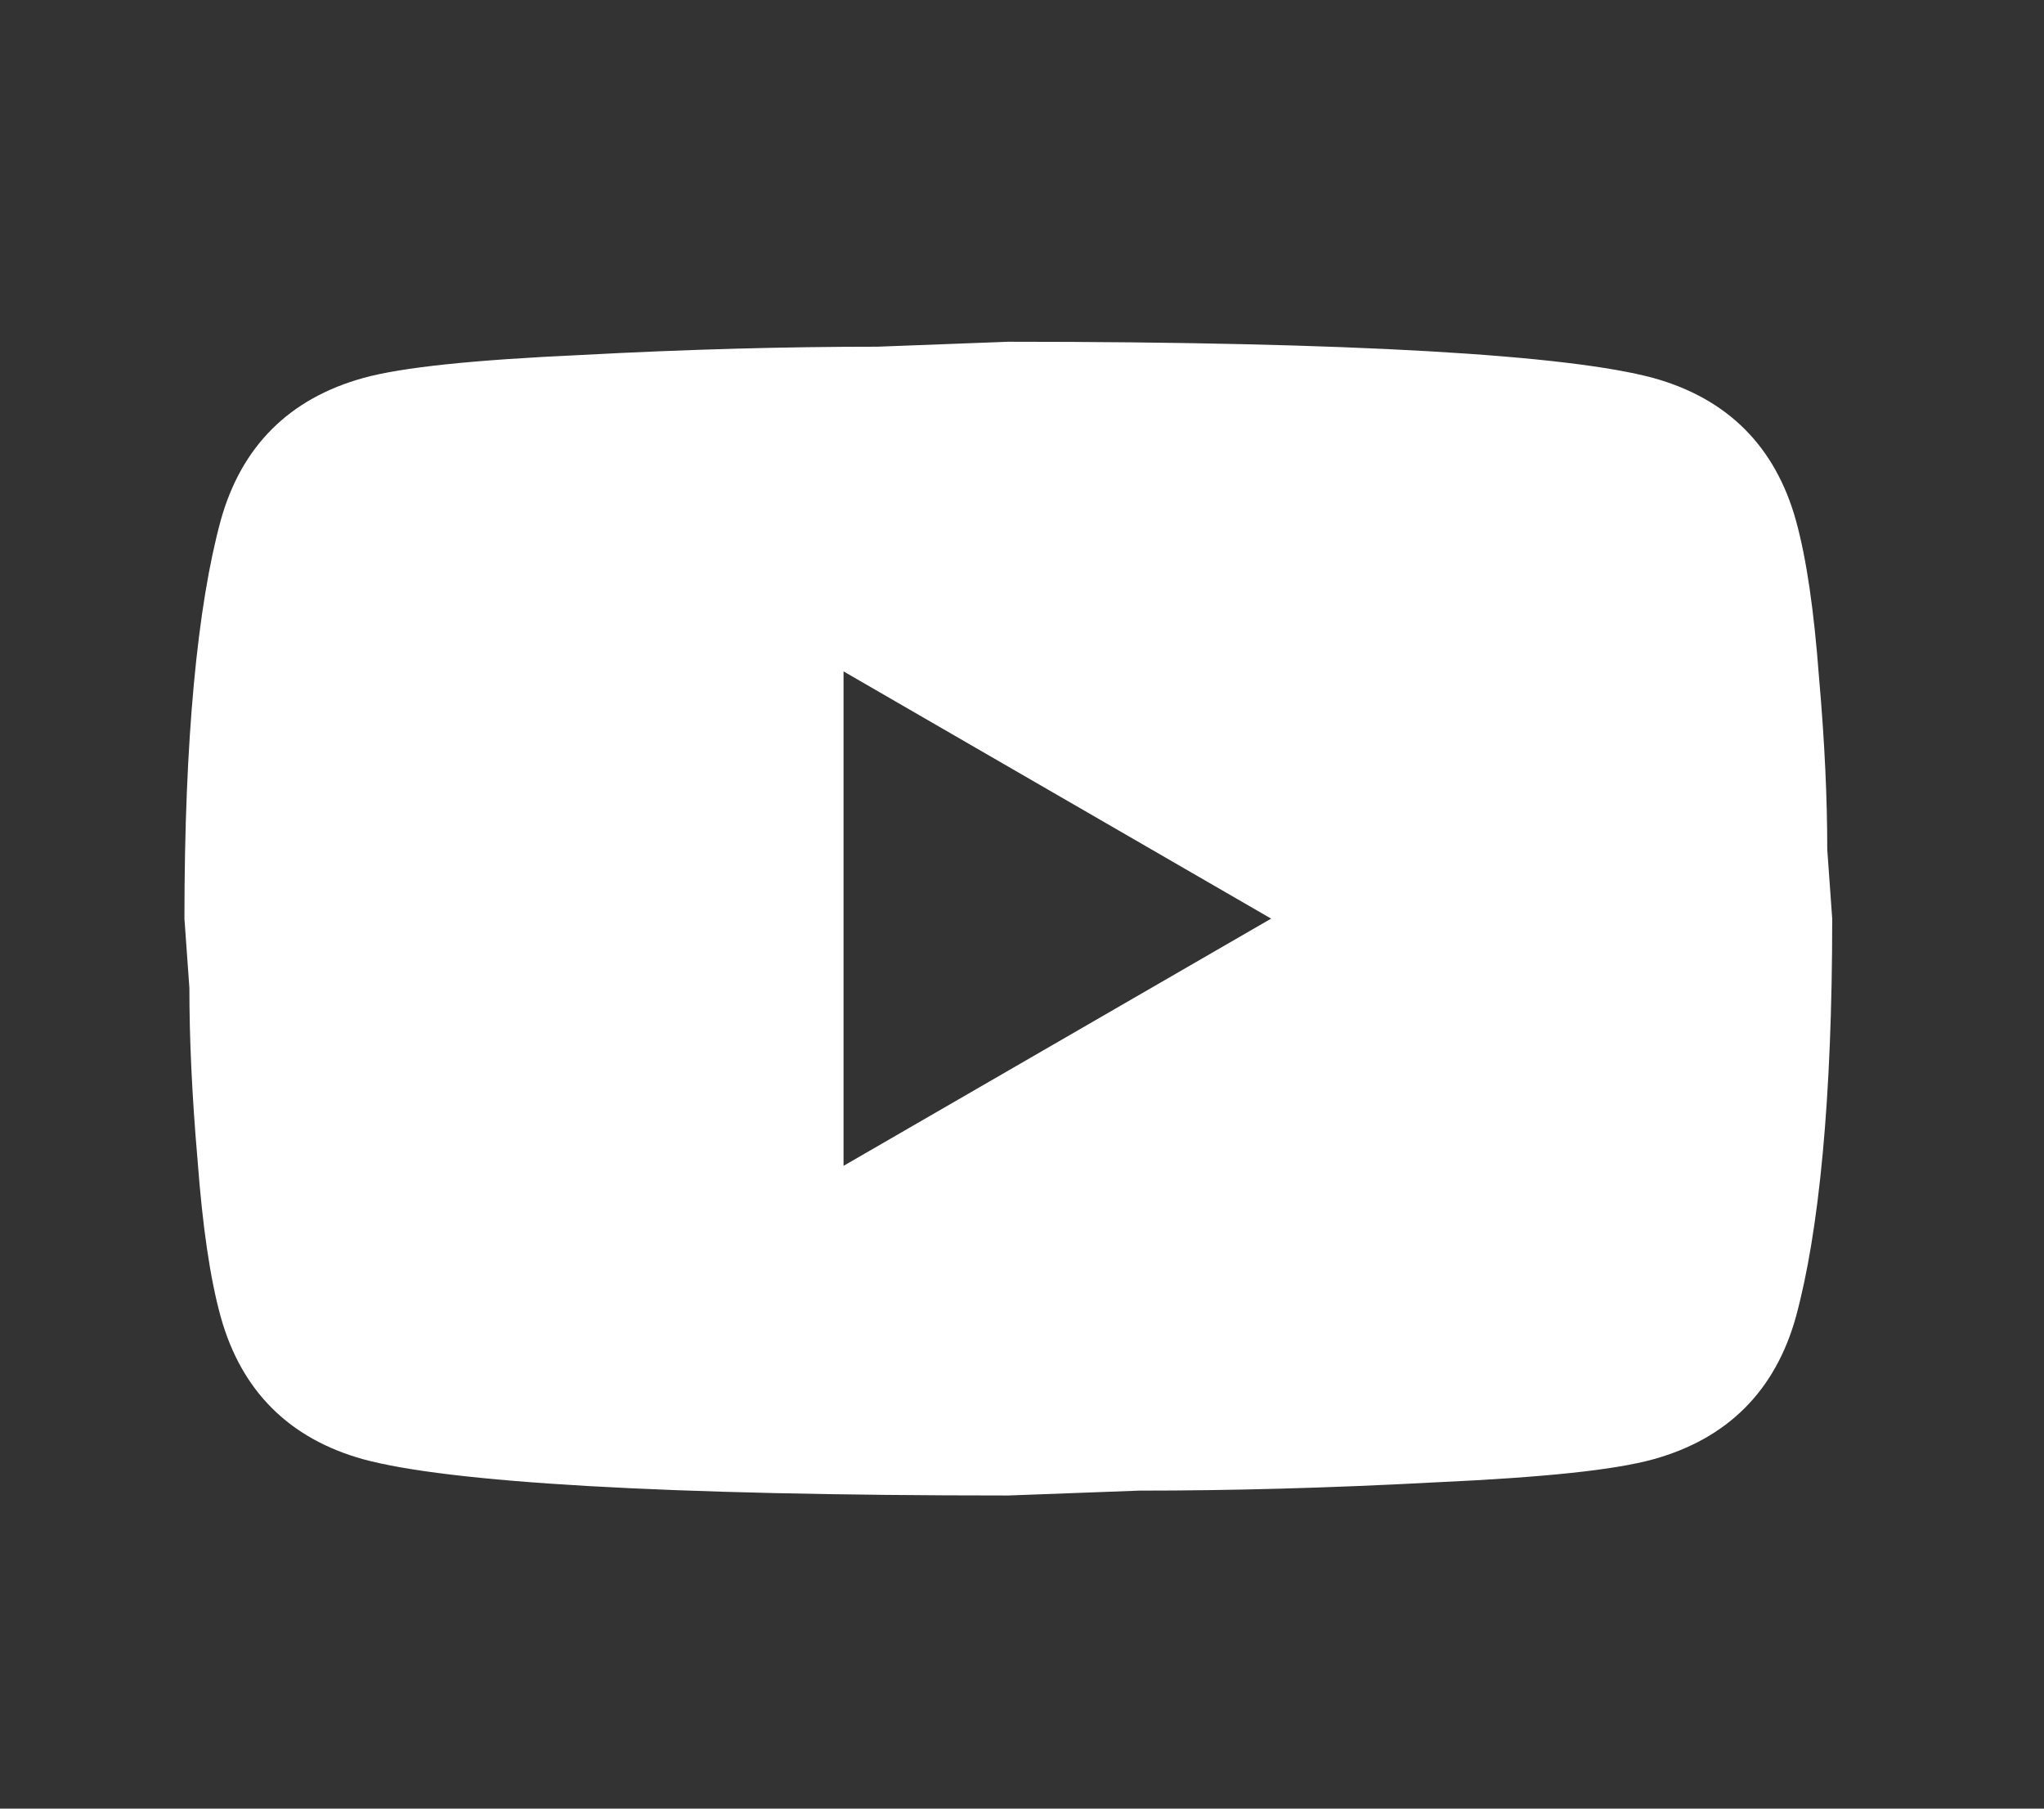 <svg width="26" height="23" viewBox="0 0 26 23" fill="none" xmlns="http://www.w3.org/2000/svg">
<rect x="0" y="0" width="26" height="23" fill="#333333" stroke="none"/>
<path d="M10.73 14.826L16.169 11.682L10.73 8.538V14.826ZM22.845 6.62C22.981 7.113 23.075 7.773 23.138 8.612C23.212 9.45 23.243 10.173 23.243 10.802L23.306 11.682C23.306 13.977 23.138 15.665 22.845 16.744C22.583 17.687 21.975 18.295 21.032 18.557C20.539 18.694 19.638 18.788 18.254 18.851C16.892 18.924 15.645 18.956 14.492 18.956L12.826 19.018C8.435 19.018 5.699 18.851 4.62 18.557C3.677 18.295 3.069 17.687 2.807 16.744C2.671 16.252 2.576 15.591 2.513 14.753C2.44 13.915 2.409 13.191 2.409 12.563L2.346 11.682C2.346 9.387 2.513 7.7 2.807 6.62C3.069 5.677 3.677 5.069 4.62 4.807C5.112 4.671 6.014 4.577 7.397 4.514C8.759 4.441 10.007 4.409 11.159 4.409L12.826 4.346C17.217 4.346 19.952 4.514 21.032 4.807C21.975 5.069 22.583 5.677 22.845 6.62Z" fill="white"/>
</svg>

